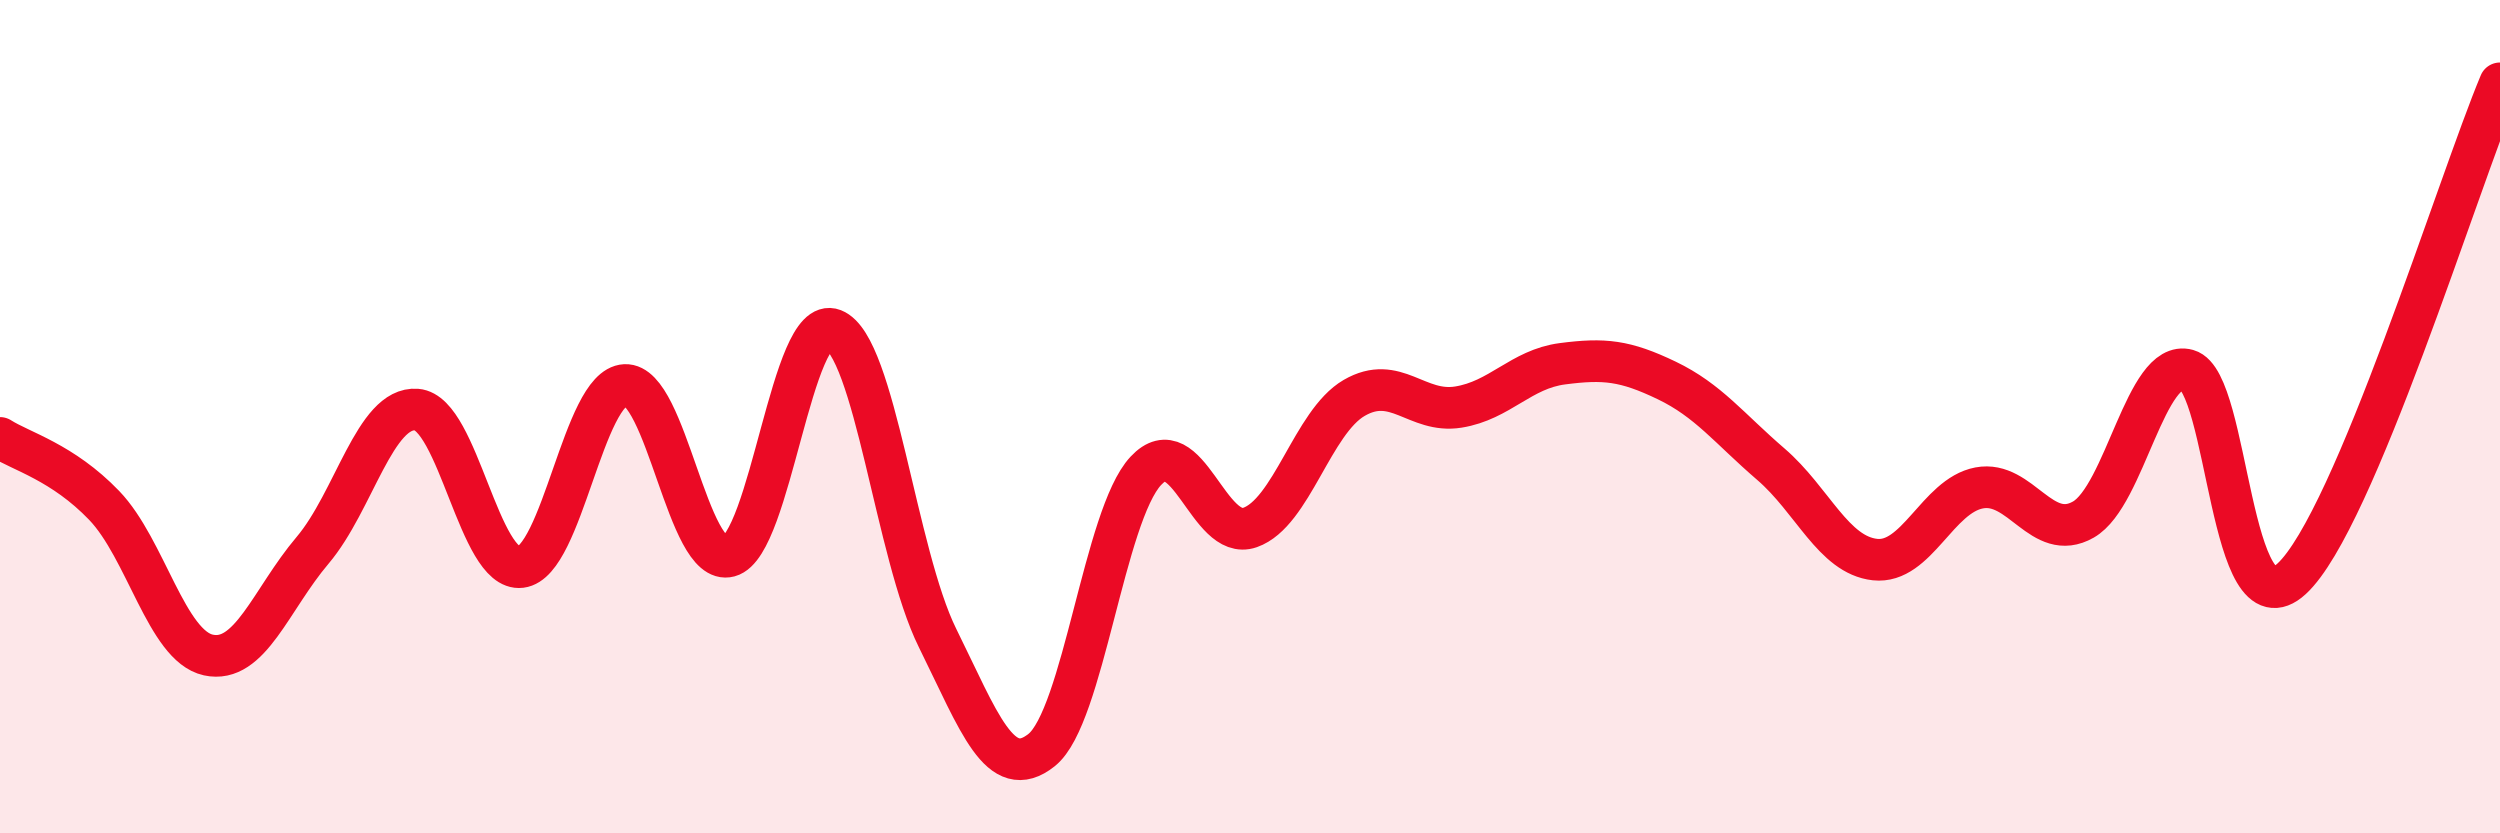 
    <svg width="60" height="20" viewBox="0 0 60 20" xmlns="http://www.w3.org/2000/svg">
      <path
        d="M 0,10.51 C 0.5,10.83 1.5,11.09 2.5,12.13 C 3.5,13.17 4,15.5 5,15.72 C 6,15.94 6.5,14.39 7.5,13.21 C 8.5,12.03 9,9.75 10,9.83 C 11,9.91 11.5,13.73 12.5,13.61 C 13.5,13.49 14,9.29 15,9.24 C 16,9.19 16.5,13.62 17.5,13.35 C 18.5,13.08 19,7.52 20,7.91 C 21,8.3 21.5,13.29 22.5,15.31 C 23.5,17.33 24,18.8 25,18 C 26,17.2 26.5,12.37 27.5,11.3 C 28.5,10.23 29,13.01 30,12.66 C 31,12.31 31.5,10.13 32.5,9.55 C 33.5,8.97 34,9.93 35,9.77 C 36,9.61 36.5,8.86 37.5,8.73 C 38.5,8.6 39,8.65 40,9.13 C 41,9.61 41.5,10.28 42.5,11.14 C 43.5,12 44,13.32 45,13.43 C 46,13.54 46.5,11.9 47.5,11.71 C 48.5,11.52 49,13.04 50,12.47 C 51,11.9 51.5,8.6 52.5,8.88 C 53.5,9.16 53.5,15.27 55,13.89 C 56.5,12.51 59,4.38 60,2L60 20L0 20Z"
        fill="#EB0A25"
        opacity="0.1"
        stroke-linecap="round"
        stroke-linejoin="round"
      />
      <path
        d="M 0,10.51 C 0.5,10.83 1.5,11.09 2.5,12.13 C 3.5,13.17 4,15.5 5,15.72 C 6,15.94 6.5,14.39 7.5,13.21 C 8.5,12.03 9,9.75 10,9.83 C 11,9.91 11.5,13.73 12.5,13.61 C 13.5,13.49 14,9.29 15,9.24 C 16,9.19 16.5,13.62 17.5,13.35 C 18.5,13.08 19,7.52 20,7.91 C 21,8.3 21.5,13.29 22.5,15.31 C 23.5,17.33 24,18.8 25,18 C 26,17.2 26.5,12.37 27.5,11.3 C 28.5,10.23 29,13.01 30,12.66 C 31,12.31 31.5,10.13 32.5,9.55 C 33.5,8.97 34,9.93 35,9.77 C 36,9.61 36.5,8.86 37.5,8.73 C 38.5,8.6 39,8.65 40,9.13 C 41,9.61 41.5,10.28 42.5,11.14 C 43.5,12 44,13.32 45,13.43 C 46,13.54 46.5,11.9 47.5,11.71 C 48.5,11.52 49,13.04 50,12.47 C 51,11.9 51.5,8.6 52.5,8.88 C 53.5,9.16 53.5,15.27 55,13.89 C 56.5,12.51 59,4.38 60,2"
        stroke="#EB0A25"
        stroke-width="1"
        fill="none"
        stroke-linecap="round"
        stroke-linejoin="round"
      />
    </svg>
  